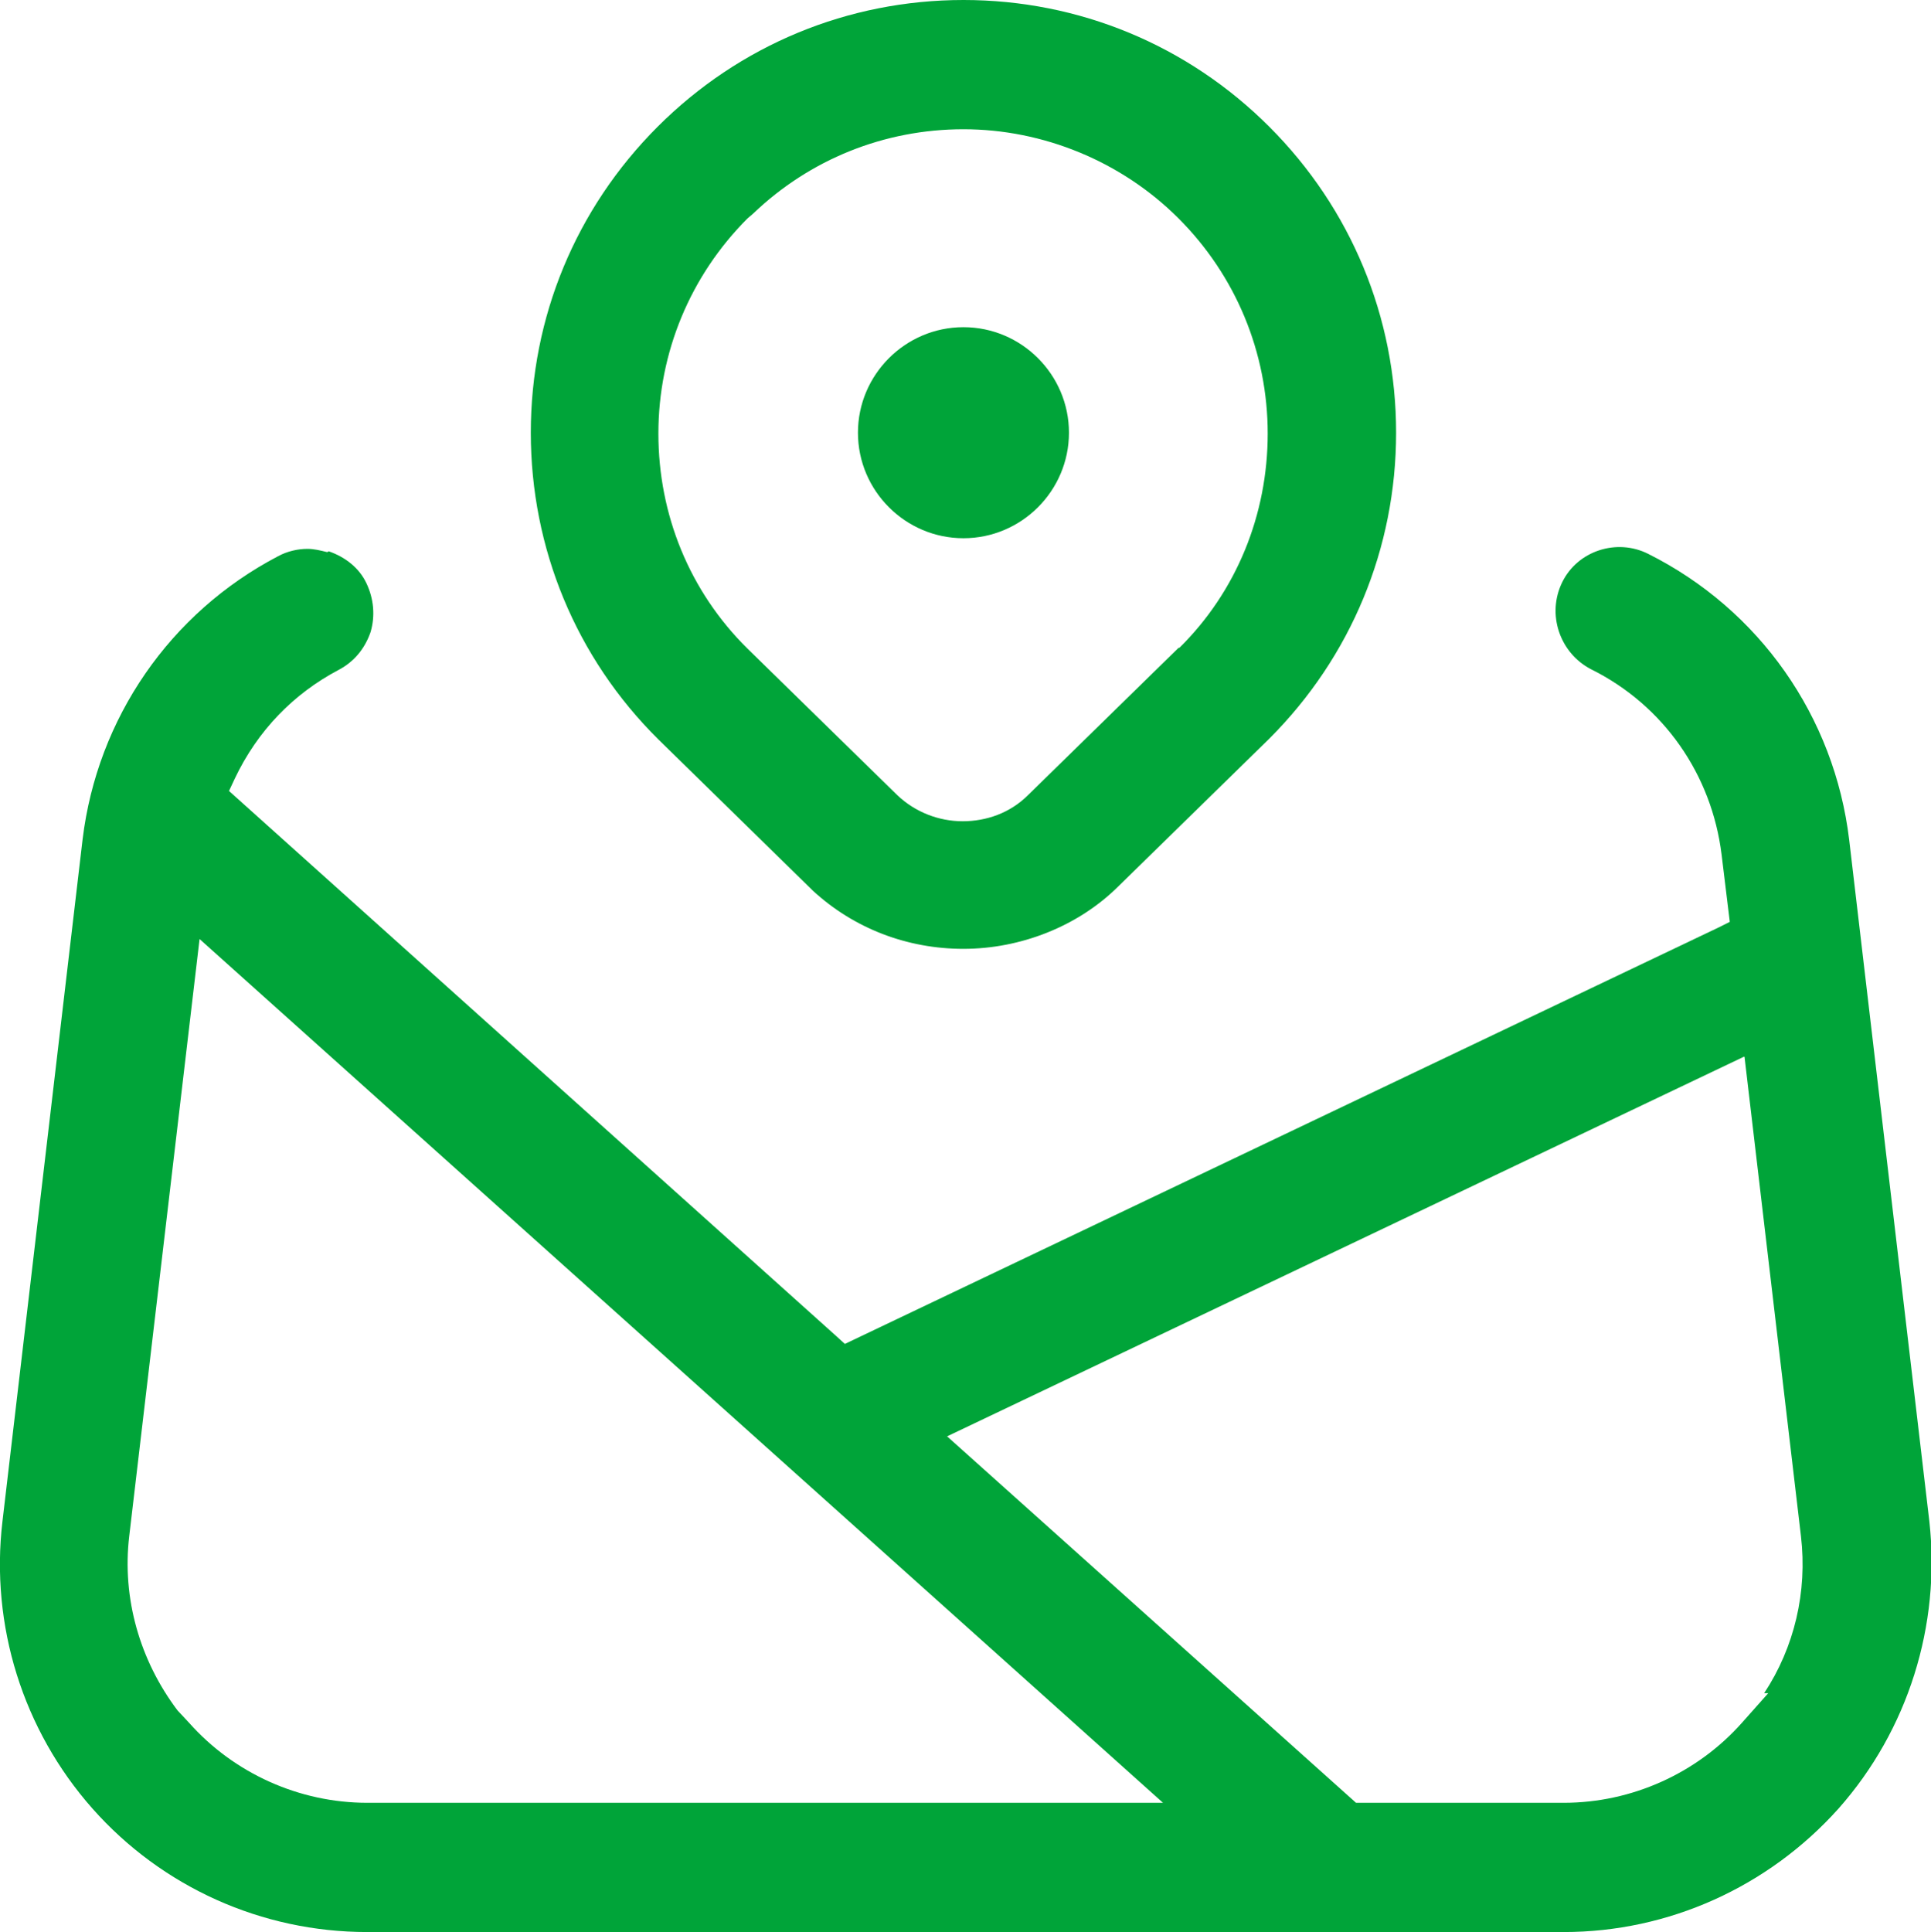 <?xml version="1.0" encoding="UTF-8"?> <svg xmlns="http://www.w3.org/2000/svg" id="Warstwa_2" data-name="Warstwa 2" viewBox="0 0 23.61 23.62"><defs><style> .cls-1 { fill: #00a439; } </style></defs><g id="Warstwa_1-2" data-name="Warstwa 1"><g><path class="cls-1" d="M4,6.75c-.08-.02-.16-.04-.24-.04-.12,0-.25.03-.36.09-1.32.69-2.21,1.98-2.39,3.46L.03,18.6c-.15,1.27.25,2.55,1.1,3.51.85.96,2.07,1.51,3.36,1.51h14.63c1.28,0,2.5-.55,3.36-1.51.85-.96,1.25-2.24,1.11-3.51l-.98-8.33c-.18-1.51-1.1-2.82-2.46-3.5-.38-.19-.86-.04-1.05.35-.19.39-.03.86.35,1.06.89.44,1.48,1.29,1.6,2.27l.1.82-.14.07-10.68,5.09-.11-.1-7.42-6.66.07-.15c.28-.59.72-1.04,1.27-1.33.19-.1.32-.26.39-.46.06-.2.04-.41-.05-.6s-.26-.32-.46-.39ZM21.33,12.92l.69,5.86c.08.68-.08,1.36-.45,1.92h.05l-.32.36c-.55.62-1.35.98-2.18.98h-2.54l-5-4.48,9.74-4.64ZM14.23,22.04H4.49c-.83,0-1.63-.36-2.18-.98l-.14-.15h0c-.46-.61-.68-1.37-.59-2.13l.86-7.3,11.78,10.56Z"></path><path class="cls-1" d="M11.78,4c-.71,0-1.29.58-1.29,1.29s.58,1.29,1.29,1.29,1.29-.58,1.29-1.29-.58-1.29-1.29-1.29Z"></path><path class="cls-1" d="M11.78,0c-1.41,0-2.74.55-3.74,1.55-1,1-1.55,2.33-1.55,3.74s.55,2.75,1.56,3.75l1.89,1.85c.5.46,1.15.71,1.84.71s1.4-.27,1.9-.77l1.84-1.8c1-1,1.55-2.33,1.55-3.74s-.55-2.74-1.55-3.74c-1-1-2.33-1.55-3.74-1.55ZM14.41,7.92l-1.84,1.8c-.22.22-.51.32-.8.32s-.58-.11-.8-.32l-1.83-1.79c-.71-.7-1.09-1.64-1.09-2.63s.39-1.93,1.09-2.63l.07-.06c.69-.66,1.6-1.03,2.57-1.03s1.93.39,2.63,1.09,1.09,1.64,1.09,2.63-.38,1.93-1.08,2.62Z"></path></g></g></svg> 